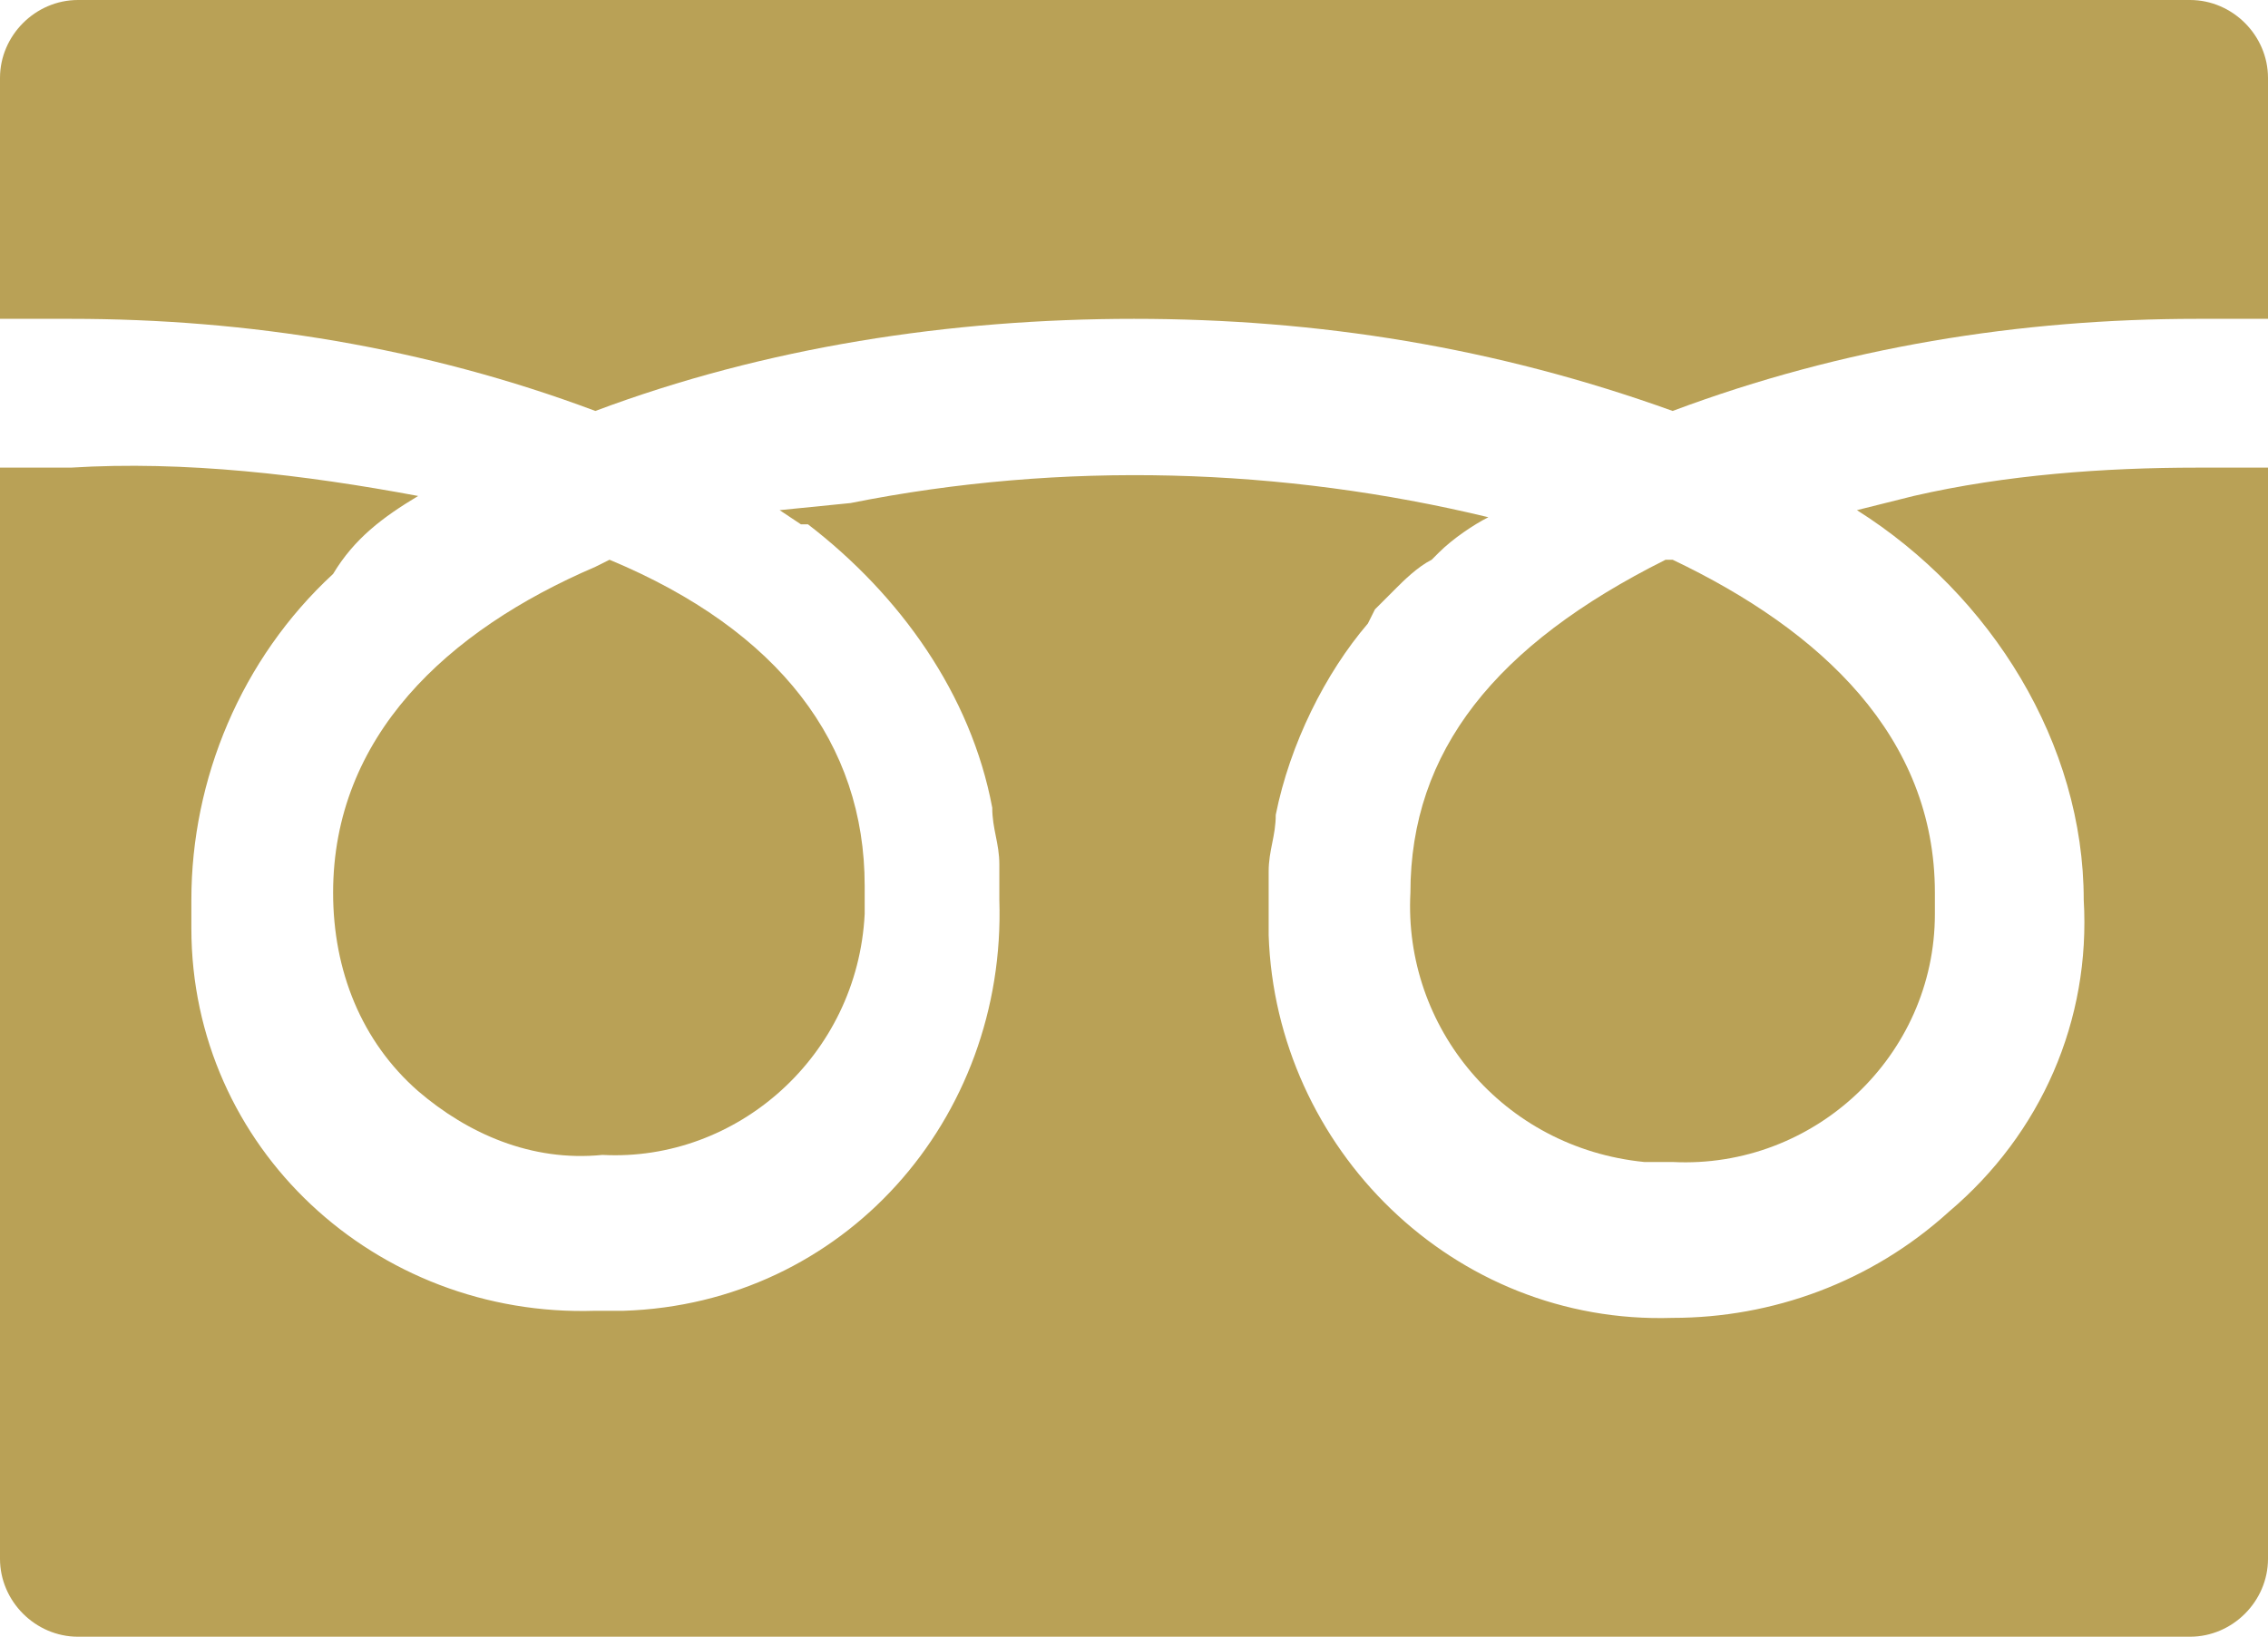 <?xml version="1.0" encoding="utf-8"?>
<!-- Generator: Adobe Illustrator 27.0.1, SVG Export Plug-In . SVG Version: 6.00 Build 0)  -->
<svg version="1.1" id="レイヤー_1" xmlns="http://www.w3.org/2000/svg" xmlns:xlink="http://www.w3.org/1999/xlink" x="0px"
	 y="0px" viewBox="0 0 32 23.1" style="enable-background:new 0 0 32 23.1;" xml:space="preserve">
<style type="text/css">
	.st0{fill:#B9A156;}
</style>
<g id="レイヤー_2_00000155129228079737669930000015502438174288349105_">
	<g id="txt">
		<path class="st0" d="M19.9,12.6c-0.1,1.9,1.3,3.6,3.3,3.8c0.1,0,0.3,0,0.4,0c2,0.1,3.7-1.5,3.7-3.5c0-0.1,0-0.2,0-0.3
			c0-2.2-1.6-3.7-3.7-4.7h-0.1C21.1,9.1,19.9,10.6,19.9,12.6z"/>
		<path class="st0" d="M4.7,12.6c0,1.1,0.4,2.1,1.2,2.8c0.7,0.6,1.6,1,2.6,0.9c1.9,0.1,3.6-1.4,3.7-3.4c0-0.1,0-0.3,0-0.4
			c0-2-1.2-3.6-3.6-4.6L8.4,8C6.3,8.9,4.7,10.4,4.7,12.6z"/>
		<path class="st0" d="M32,6.6h-1c-1.3,0-2.7,0.1-4,0.4l-0.8,0.2l0,0c1.9,1.2,3.2,3.3,3.2,5.5c0.1,1.7-0.6,3.3-1.9,4.4
			c-1.1,1-2.5,1.5-3.9,1.5c-3.1,0.1-5.6-2.4-5.7-5.4c0-0.1,0-0.3,0-0.4c0-0.1,0-0.2,0-0.4c0,0,0-0.1,0-0.1c0-0.3,0.1-0.5,0.1-0.8
			l0,0c0.2-1,0.7-2,1.3-2.7l0.1-0.2c0.1-0.1,0.2-0.2,0.3-0.3c0.1-0.1,0.3-0.3,0.5-0.4l0.1-0.1c0.2-0.2,0.5-0.4,0.7-0.5l0,0
			c-2.9-0.7-6-0.8-9-0.2l-1,0.1l0,0l0.3,0.2h0.1c1.3,1,2.3,2.4,2.6,4l0,0c0,0.3,0.1,0.5,0.1,0.8c0,0,0,0.1,0,0.1c0,0.1,0,0.2,0,0.4
			c0.1,3.1-2.2,5.7-5.3,5.8c-0.1,0-0.3,0-0.4,0c-3.1,0.1-5.7-2.3-5.7-5.4c0-0.1,0-0.3,0-0.4c0-1.7,0.7-3.4,2-4.6
			C5,7.6,5.4,7.3,5.9,7l0,0C4.3,6.7,2.6,6.5,1,6.6H0V22c0,0.6,0.5,1.1,1.1,1.1l0,0h29.8c0.6,0,1.1-0.5,1.1-1.1l0,0V6.6z"/>
		<path class="st0" d="M8.4,5.8c2.4-0.9,5-1.3,7.6-1.3c2.6,0,5.1,0.4,7.6,1.3C26,4.9,28.5,4.5,31,4.5h1V1.1C32,0.5,31.5,0,30.9,0
			c0,0,0,0,0,0H1.1C0.5,0,0,0.5,0,1.1v3.4h1C3.5,4.5,6,4.9,8.4,5.8z"/>
	</g>
</g>
</svg>
